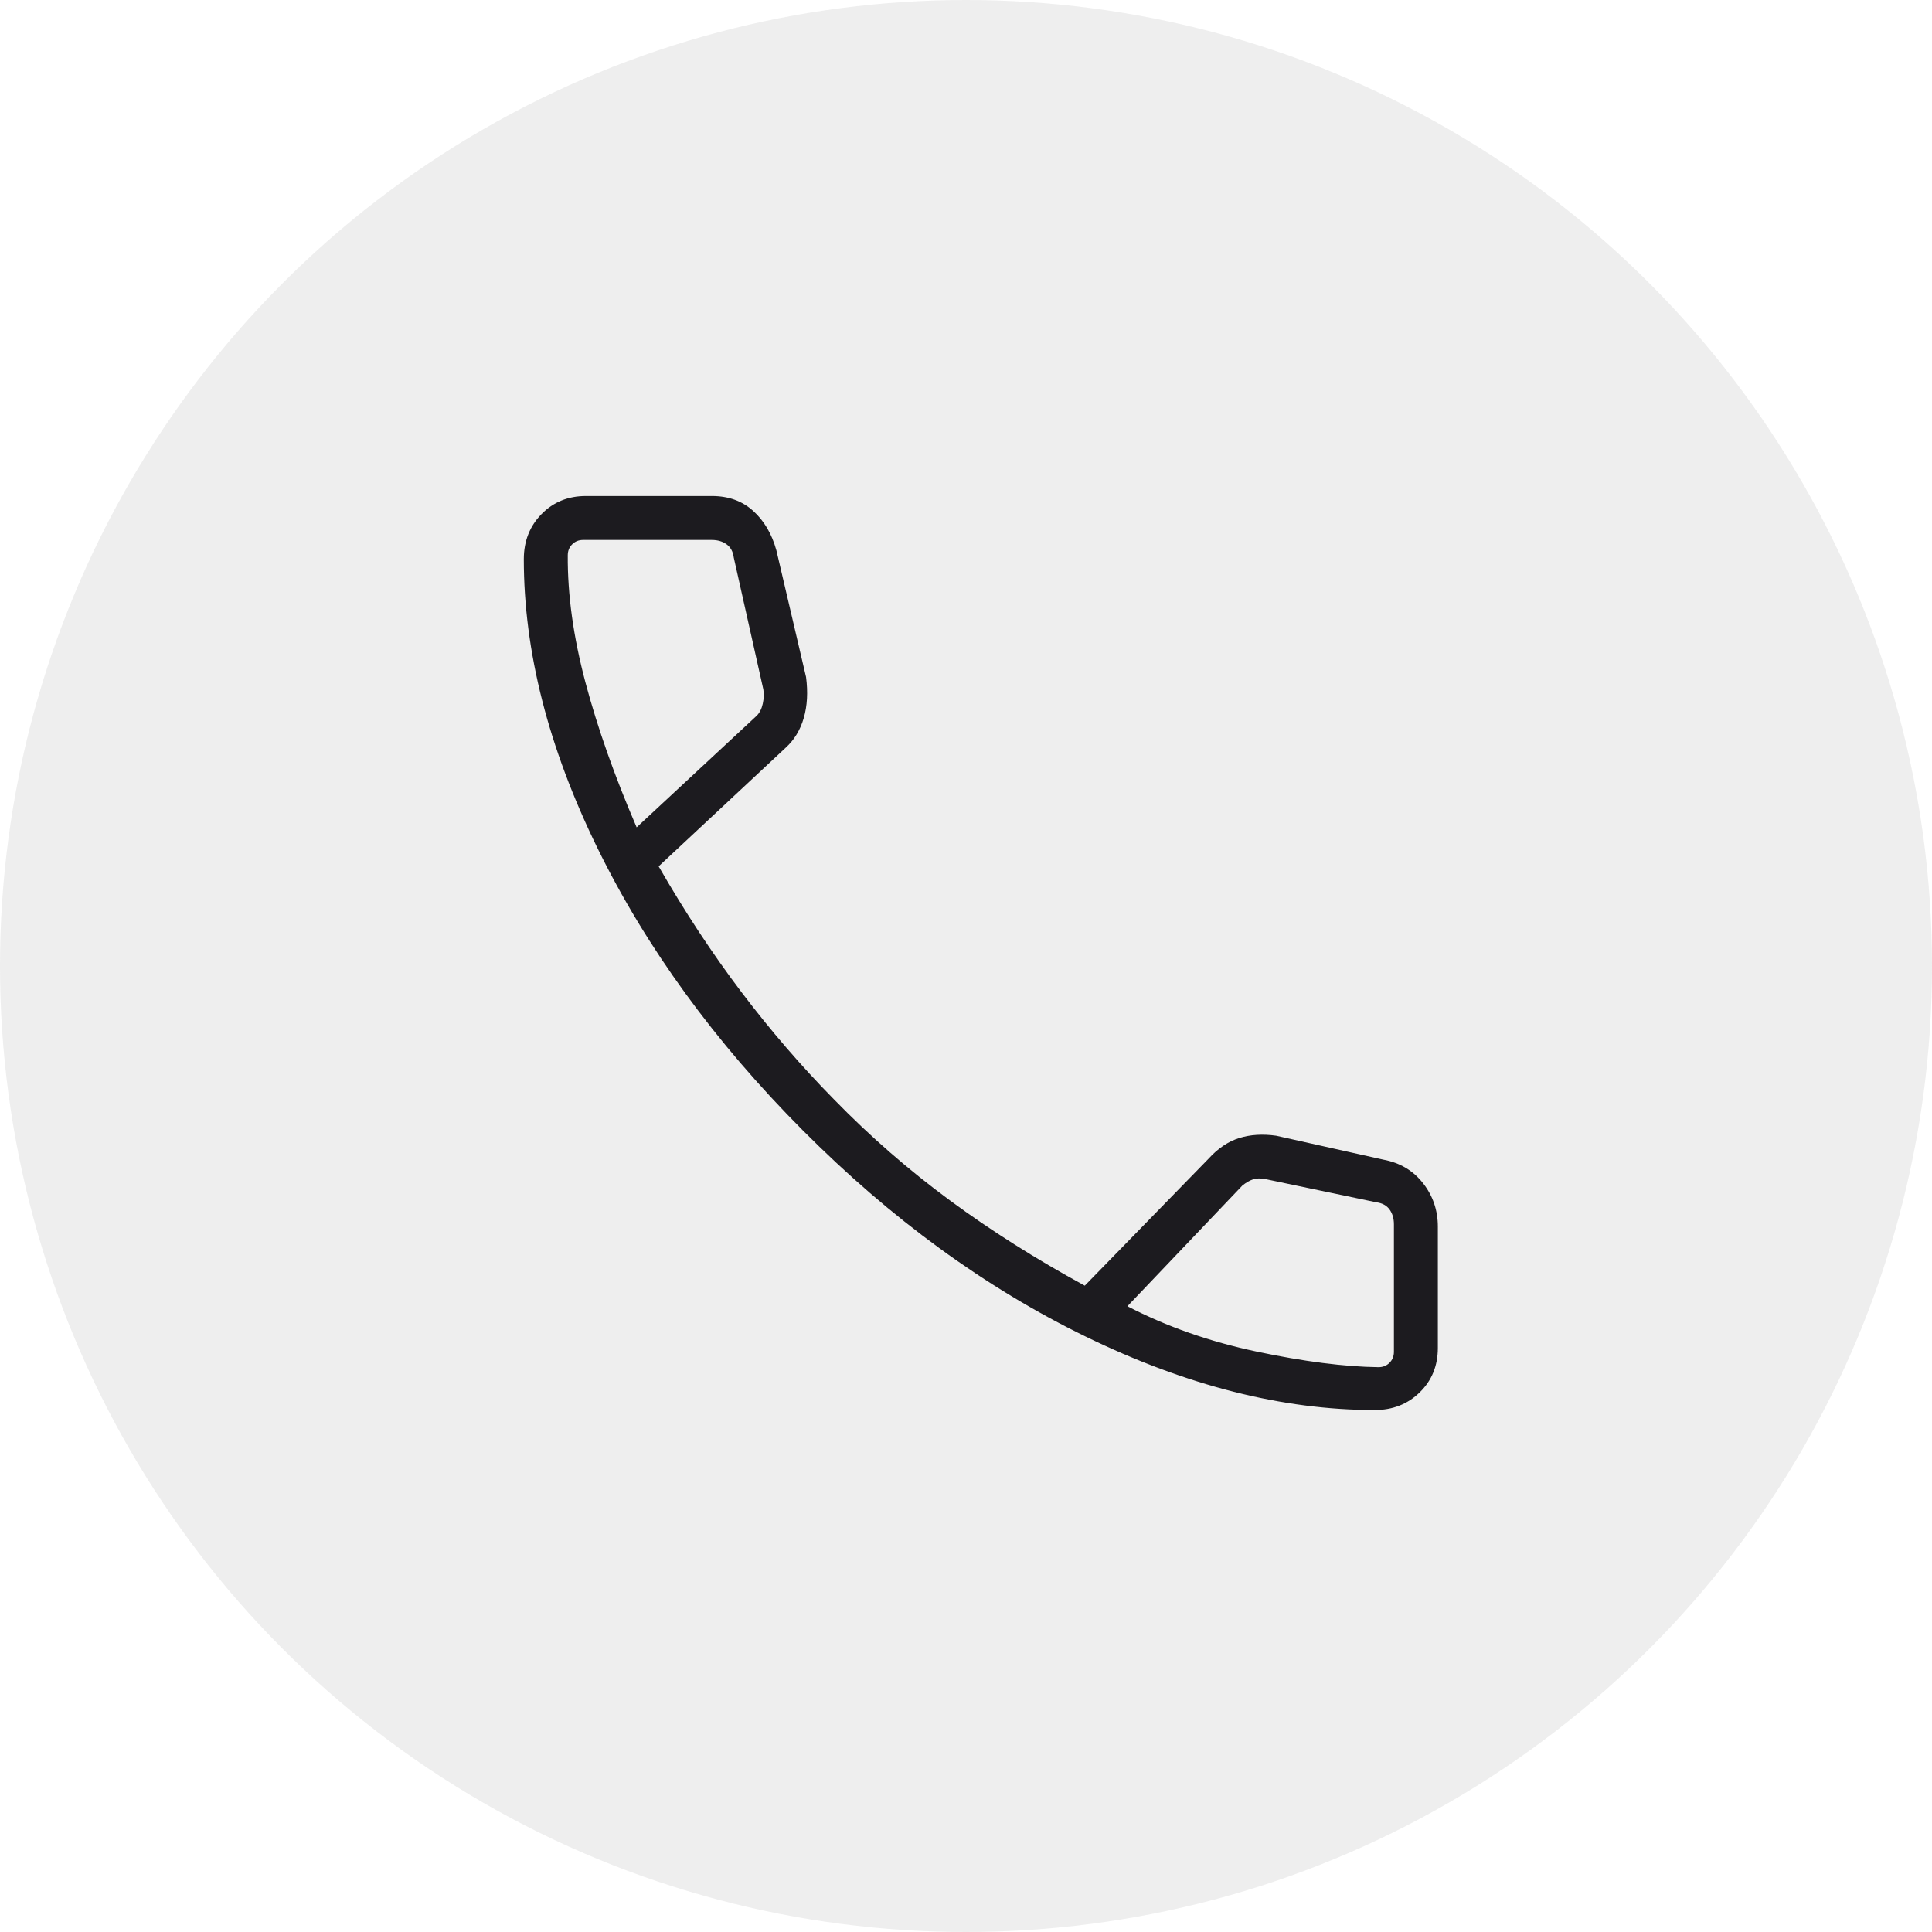<svg width="65" height="65" viewBox="0 0 65 65" fill="none" xmlns="http://www.w3.org/2000/svg">
<circle cx="32.5" cy="32.5" r="32.5" fill="#929292" fill-opacity="0.15"/>
<path d="M46.25 47.439C43.15 47.439 39.91 46.616 36.531 44.97C33.151 43.324 29.978 41.012 27.012 38.032C24.045 35.053 21.738 31.88 20.092 28.514C18.447 25.146 17.623 21.913 17.623 18.813C17.623 18.205 17.823 17.699 18.22 17.295C18.618 16.89 19.115 16.688 19.712 16.688H23.952C24.506 16.688 24.968 16.854 25.337 17.186C25.707 17.519 25.968 17.963 26.121 18.517L27.119 22.78C27.185 23.289 27.16 23.747 27.043 24.152C26.926 24.557 26.723 24.892 26.435 25.155L22.159 29.147C23.041 30.68 23.971 32.092 24.949 33.383C25.927 34.674 26.965 35.877 28.061 36.99C29.271 38.232 30.57 39.364 31.957 40.385C33.344 41.407 34.858 42.363 36.496 43.255L40.654 38.99C40.974 38.637 41.321 38.403 41.693 38.288C42.065 38.172 42.479 38.146 42.935 38.21L46.545 39.016C47.1 39.119 47.544 39.383 47.877 39.808C48.209 40.232 48.375 40.719 48.375 41.267V45.351C48.375 45.948 48.173 46.445 47.768 46.842C47.363 47.24 46.857 47.439 46.25 47.439ZM21.419 27.835L25.459 24.08C25.558 23.981 25.625 23.846 25.663 23.673C25.7 23.501 25.706 23.34 25.681 23.192L24.687 18.758C24.662 18.56 24.582 18.412 24.447 18.314C24.311 18.215 24.145 18.166 23.948 18.166H19.619C19.471 18.166 19.348 18.215 19.25 18.314C19.151 18.412 19.102 18.535 19.102 18.683C19.092 20.004 19.29 21.428 19.695 22.954C20.101 24.481 20.675 26.108 21.419 27.835ZM37.93 43.947C39.244 44.629 40.694 45.138 42.28 45.473C43.867 45.808 45.233 45.983 46.379 45.998C46.527 45.998 46.65 45.948 46.749 45.85C46.847 45.751 46.897 45.628 46.897 45.48V41.189C46.897 40.992 46.847 40.826 46.749 40.69C46.65 40.555 46.503 40.475 46.305 40.45L42.539 39.662C42.391 39.638 42.262 39.644 42.151 39.681C42.04 39.718 41.923 39.786 41.8 39.884L37.93 43.947Z" fill="#1C1B1F"/>
</svg>
